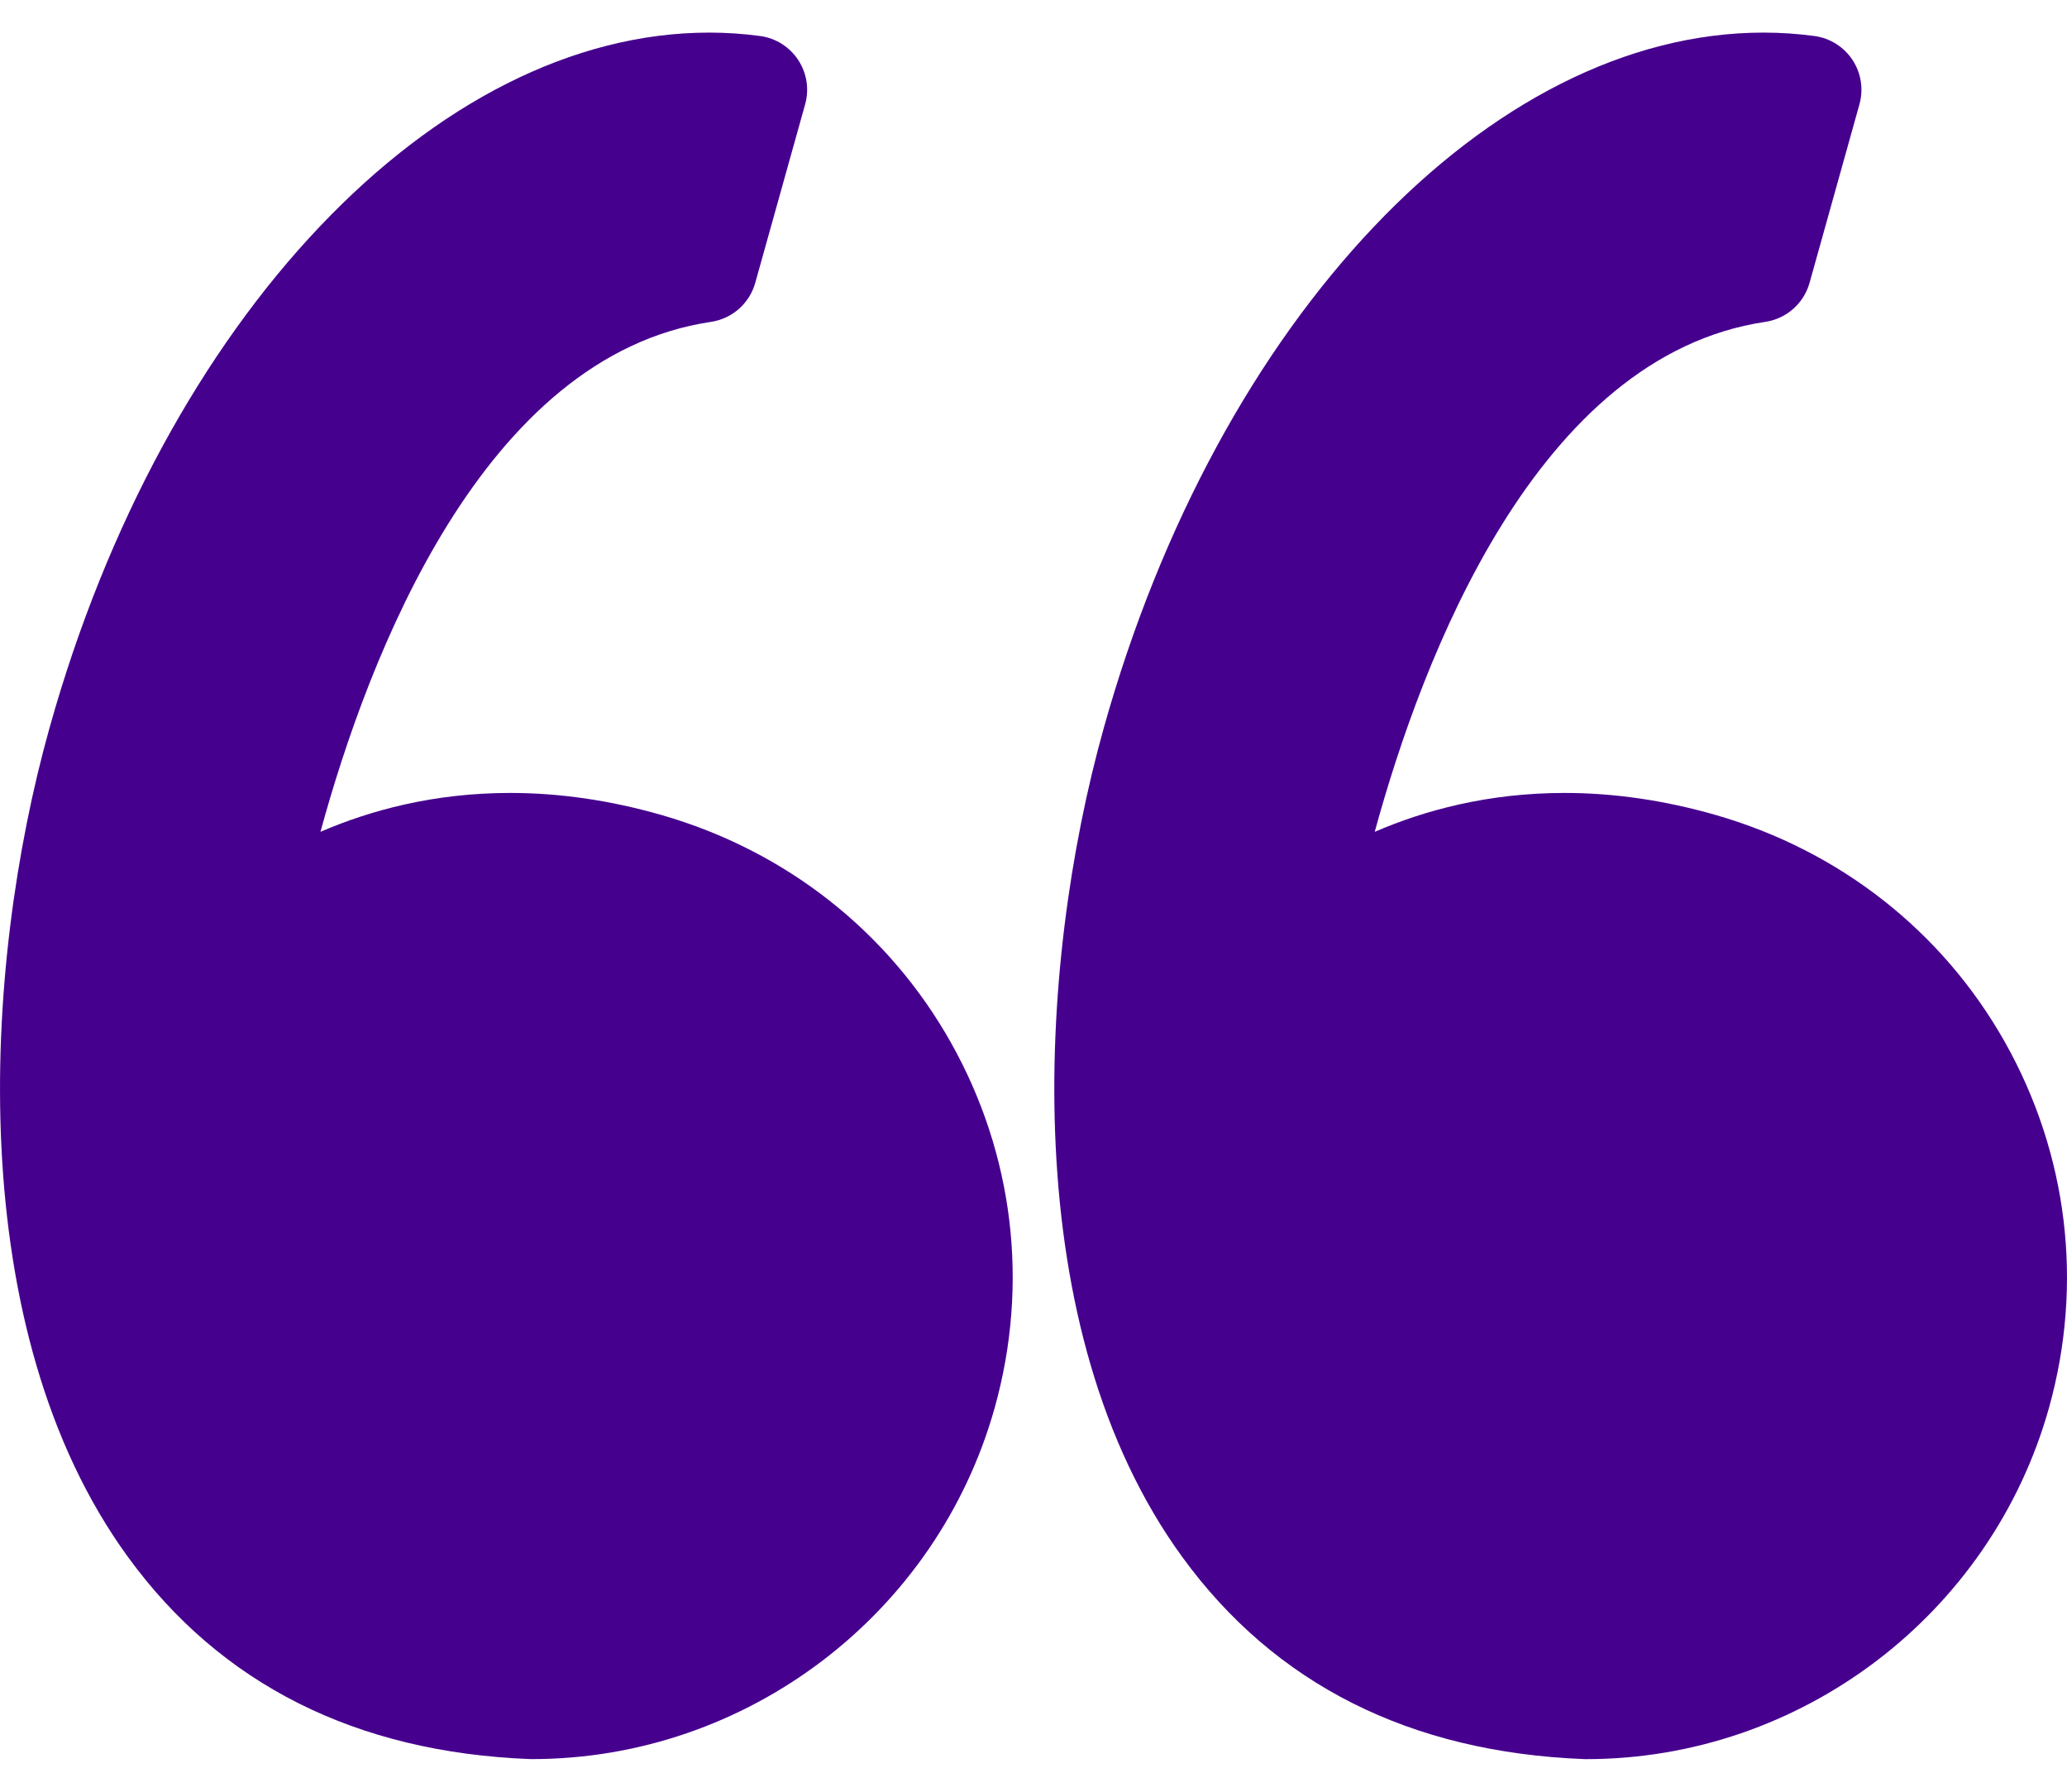 <!-- #EC4E3B -->
<svg width="60" height="52" viewBox="0 0 60 52" fill="none" xmlns="http://www.w3.org/2000/svg">
<path d="M19.204 23.654C17.726 23.229 16.248 23.013 14.811 23.013C12.591 23.013 10.739 23.52 9.302 24.142C10.687 19.073 14.013 10.326 20.639 9.341C21.253 9.25 21.756 8.806 21.923 8.209L23.371 3.029C23.494 2.591 23.421 2.122 23.171 1.742C22.921 1.362 22.52 1.108 22.07 1.046C21.581 0.98 21.082 0.946 20.588 0.946C12.635 0.946 4.758 9.247 1.435 21.134C-0.516 28.107 -1.089 38.592 3.717 45.191C6.407 48.883 10.33 50.855 15.379 51.052C15.4 51.053 15.42 51.053 15.441 51.053C21.67 51.053 27.194 46.858 28.875 40.852C29.878 37.261 29.425 33.495 27.596 30.246C25.786 27.033 22.806 24.691 19.204 23.654Z" fill="#46008E"/>
<path d="M58.199 30.247C56.389 27.033 53.409 24.691 49.807 23.654C48.329 23.229 46.851 23.013 45.414 23.013C43.194 23.013 41.342 23.52 39.905 24.142C41.29 19.073 44.616 10.326 51.243 9.341C51.857 9.25 52.359 8.806 52.527 8.209L53.975 3.029C54.097 2.591 54.025 2.122 53.775 1.742C53.526 1.362 53.124 1.108 52.673 1.046C52.185 0.98 51.687 0.946 51.192 0.946C43.239 0.946 35.362 9.247 32.038 21.134C30.087 28.107 29.515 38.592 34.322 45.192C37.01 48.884 40.934 50.856 45.983 51.053C46.003 51.053 46.023 51.054 46.045 51.054C52.274 51.054 57.798 46.858 59.479 40.852C60.481 37.262 60.027 33.495 58.199 30.247Z" fill="#46008E"/>
</svg>
